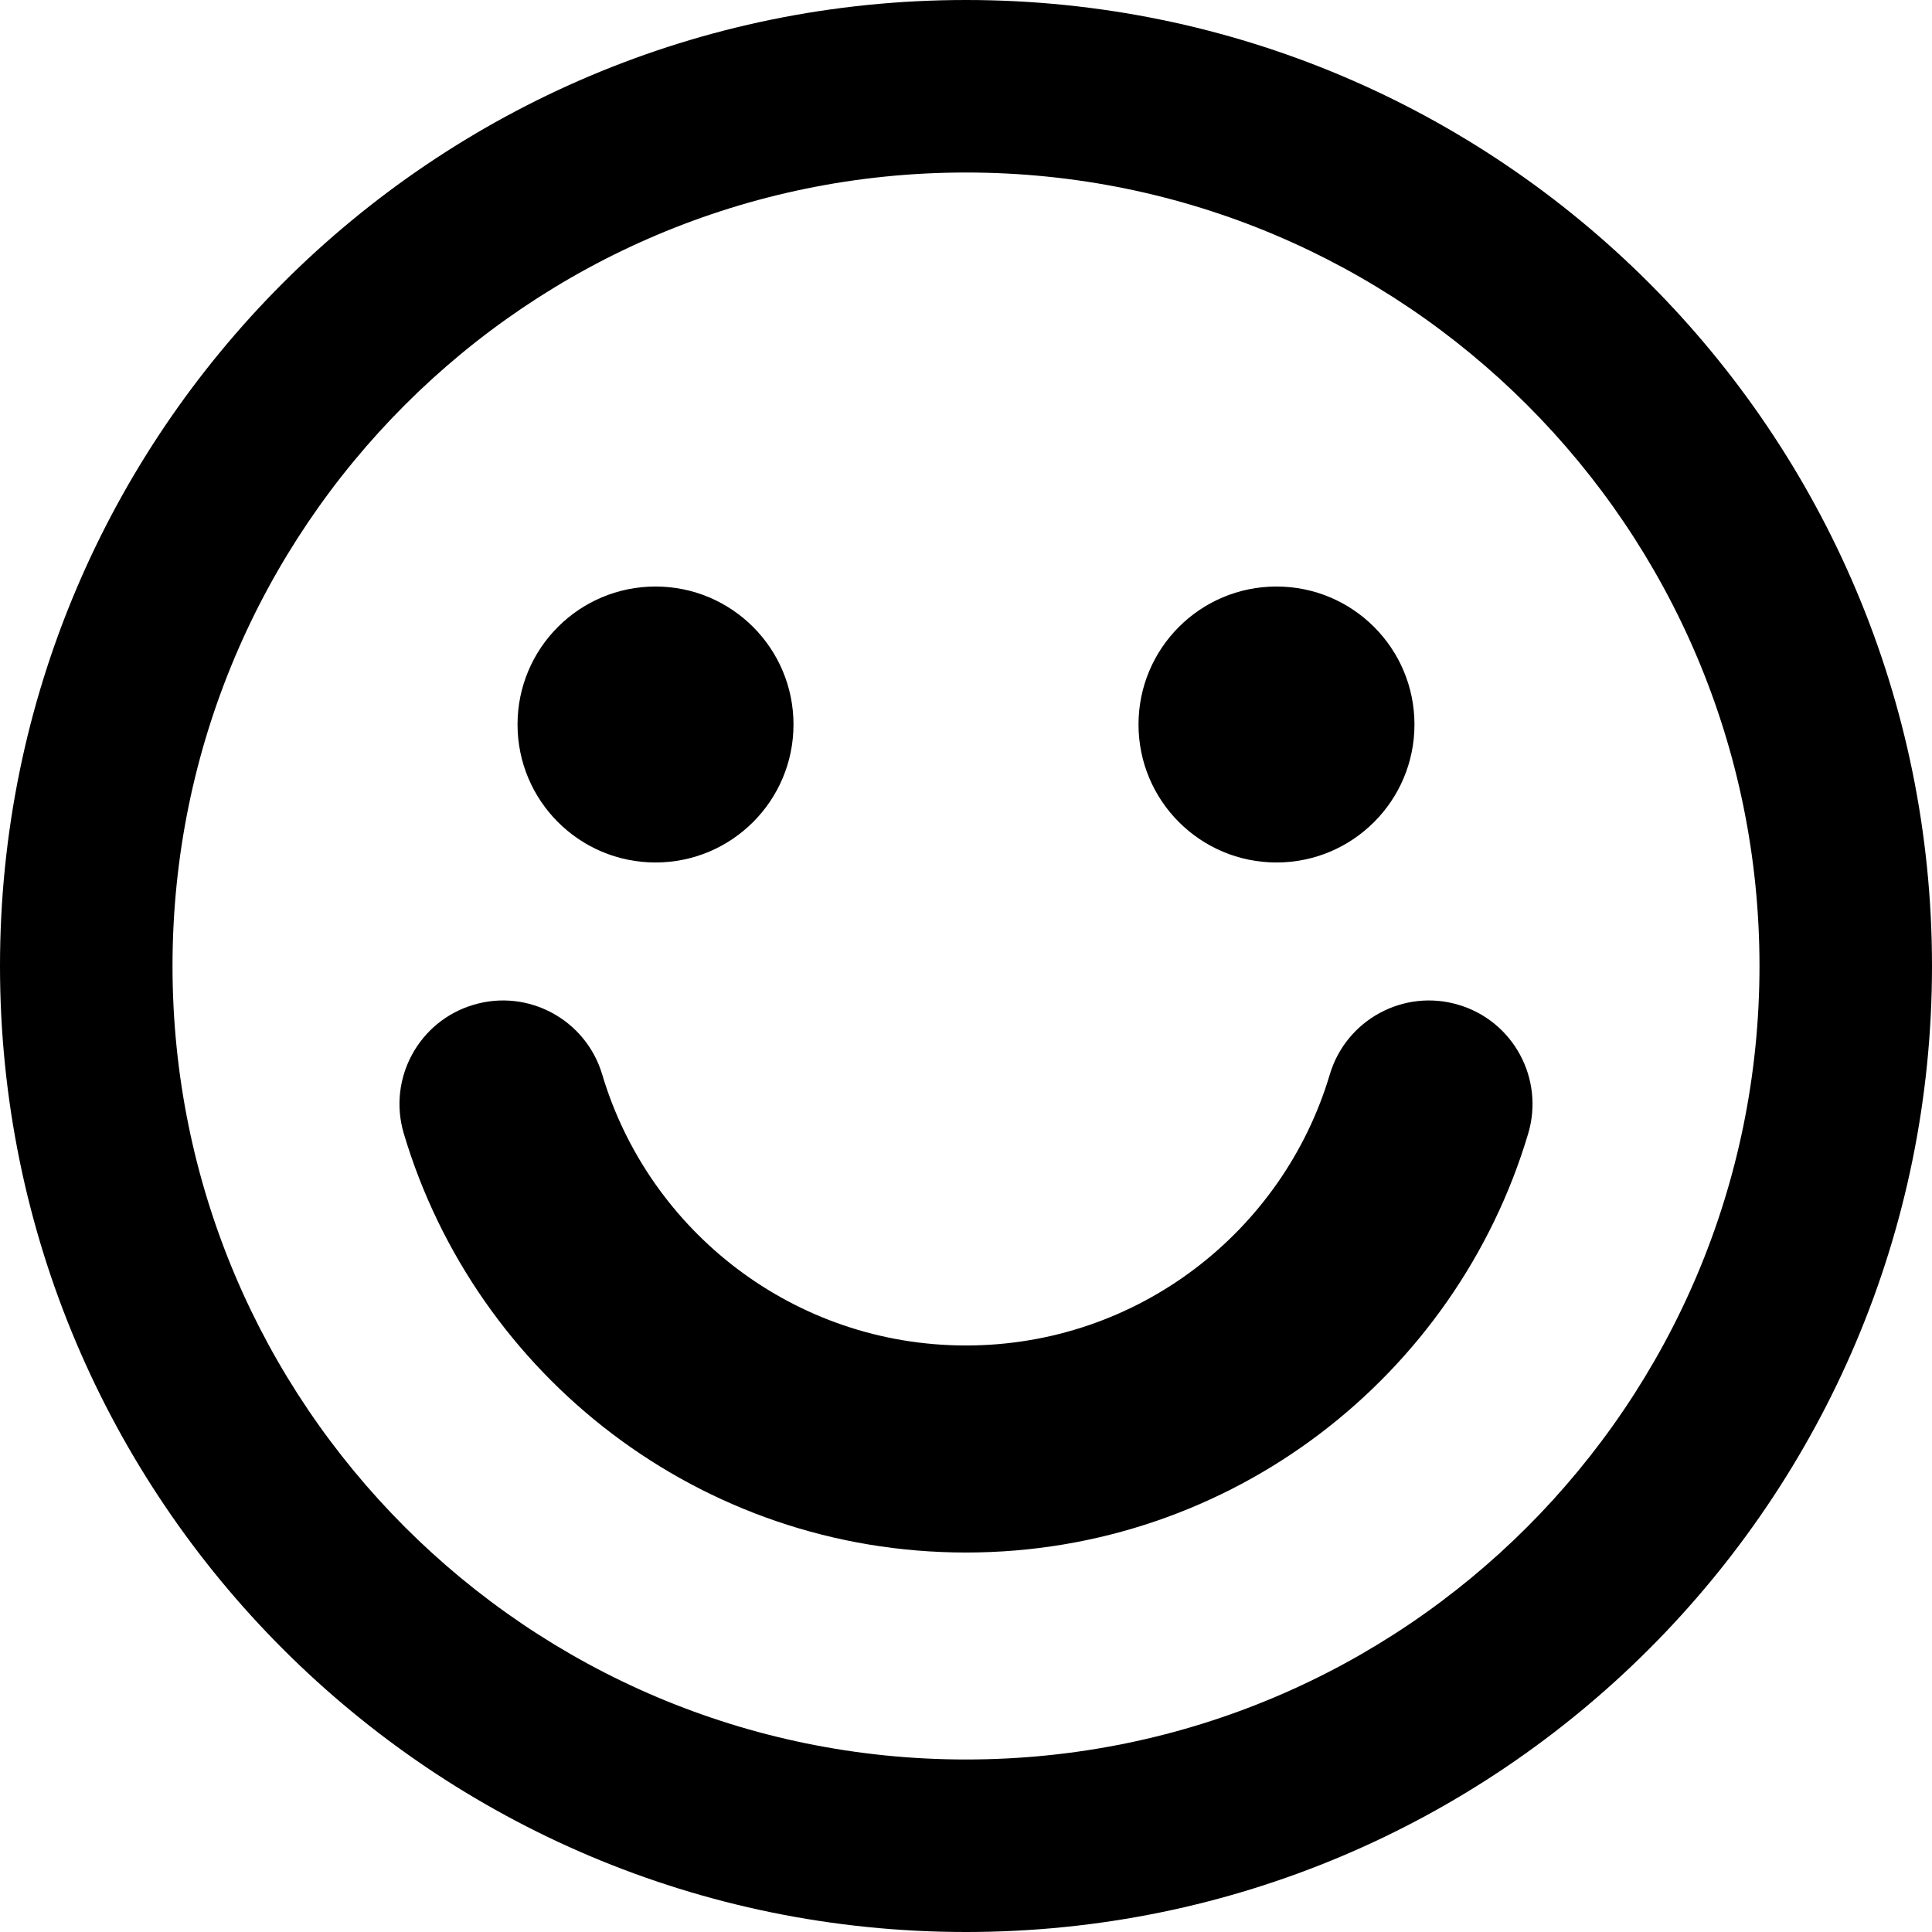 <svg xmlns="http://www.w3.org/2000/svg" fill="none" viewBox="0 0 24 24" height="24" width="24">
<path fill="black" d="M2.143 12C2.143 6.556 6.556 2.143 12 2.143C17.444 2.143 21.857 6.556 21.857 12C21.857 17.444 17.444 21.857 12 21.857C6.556 21.857 2.143 17.444 2.143 12ZM12 0C5.373 0 0 5.373 0 12C0 18.627 5.373 24 12 24C18.627 24 24 18.627 24 12C24 5.373 18.627 0 12 0ZM8.143 7.286C9.09 7.286 9.857 8.053 9.857 9C9.857 9.947 9.09 10.714 8.143 10.714C7.196 10.714 6.429 9.947 6.429 9C6.429 8.053 7.196 7.286 8.143 7.286ZM14.143 9C14.143 9.947 14.91 10.714 15.857 10.714C16.804 10.714 17.571 9.947 17.571 9C17.571 8.053 16.804 7.286 15.857 7.286C14.91 7.286 14.143 8.053 14.143 9ZM5.882 12.482C6.562 12.279 7.278 12.667 7.481 13.348C8.061 15.296 9.866 16.714 12 16.714C14.134 16.714 15.939 15.296 16.519 13.348C16.722 12.667 17.438 12.279 18.118 12.482C18.799 12.684 19.186 13.4 18.984 14.081C18.088 17.09 15.302 19.286 12 19.286C8.698 19.286 5.912 17.09 5.016 14.081C4.814 13.4 5.201 12.684 5.882 12.482Z" clip-rule="evenodd" fill-rule="evenodd"></path>
</svg>
